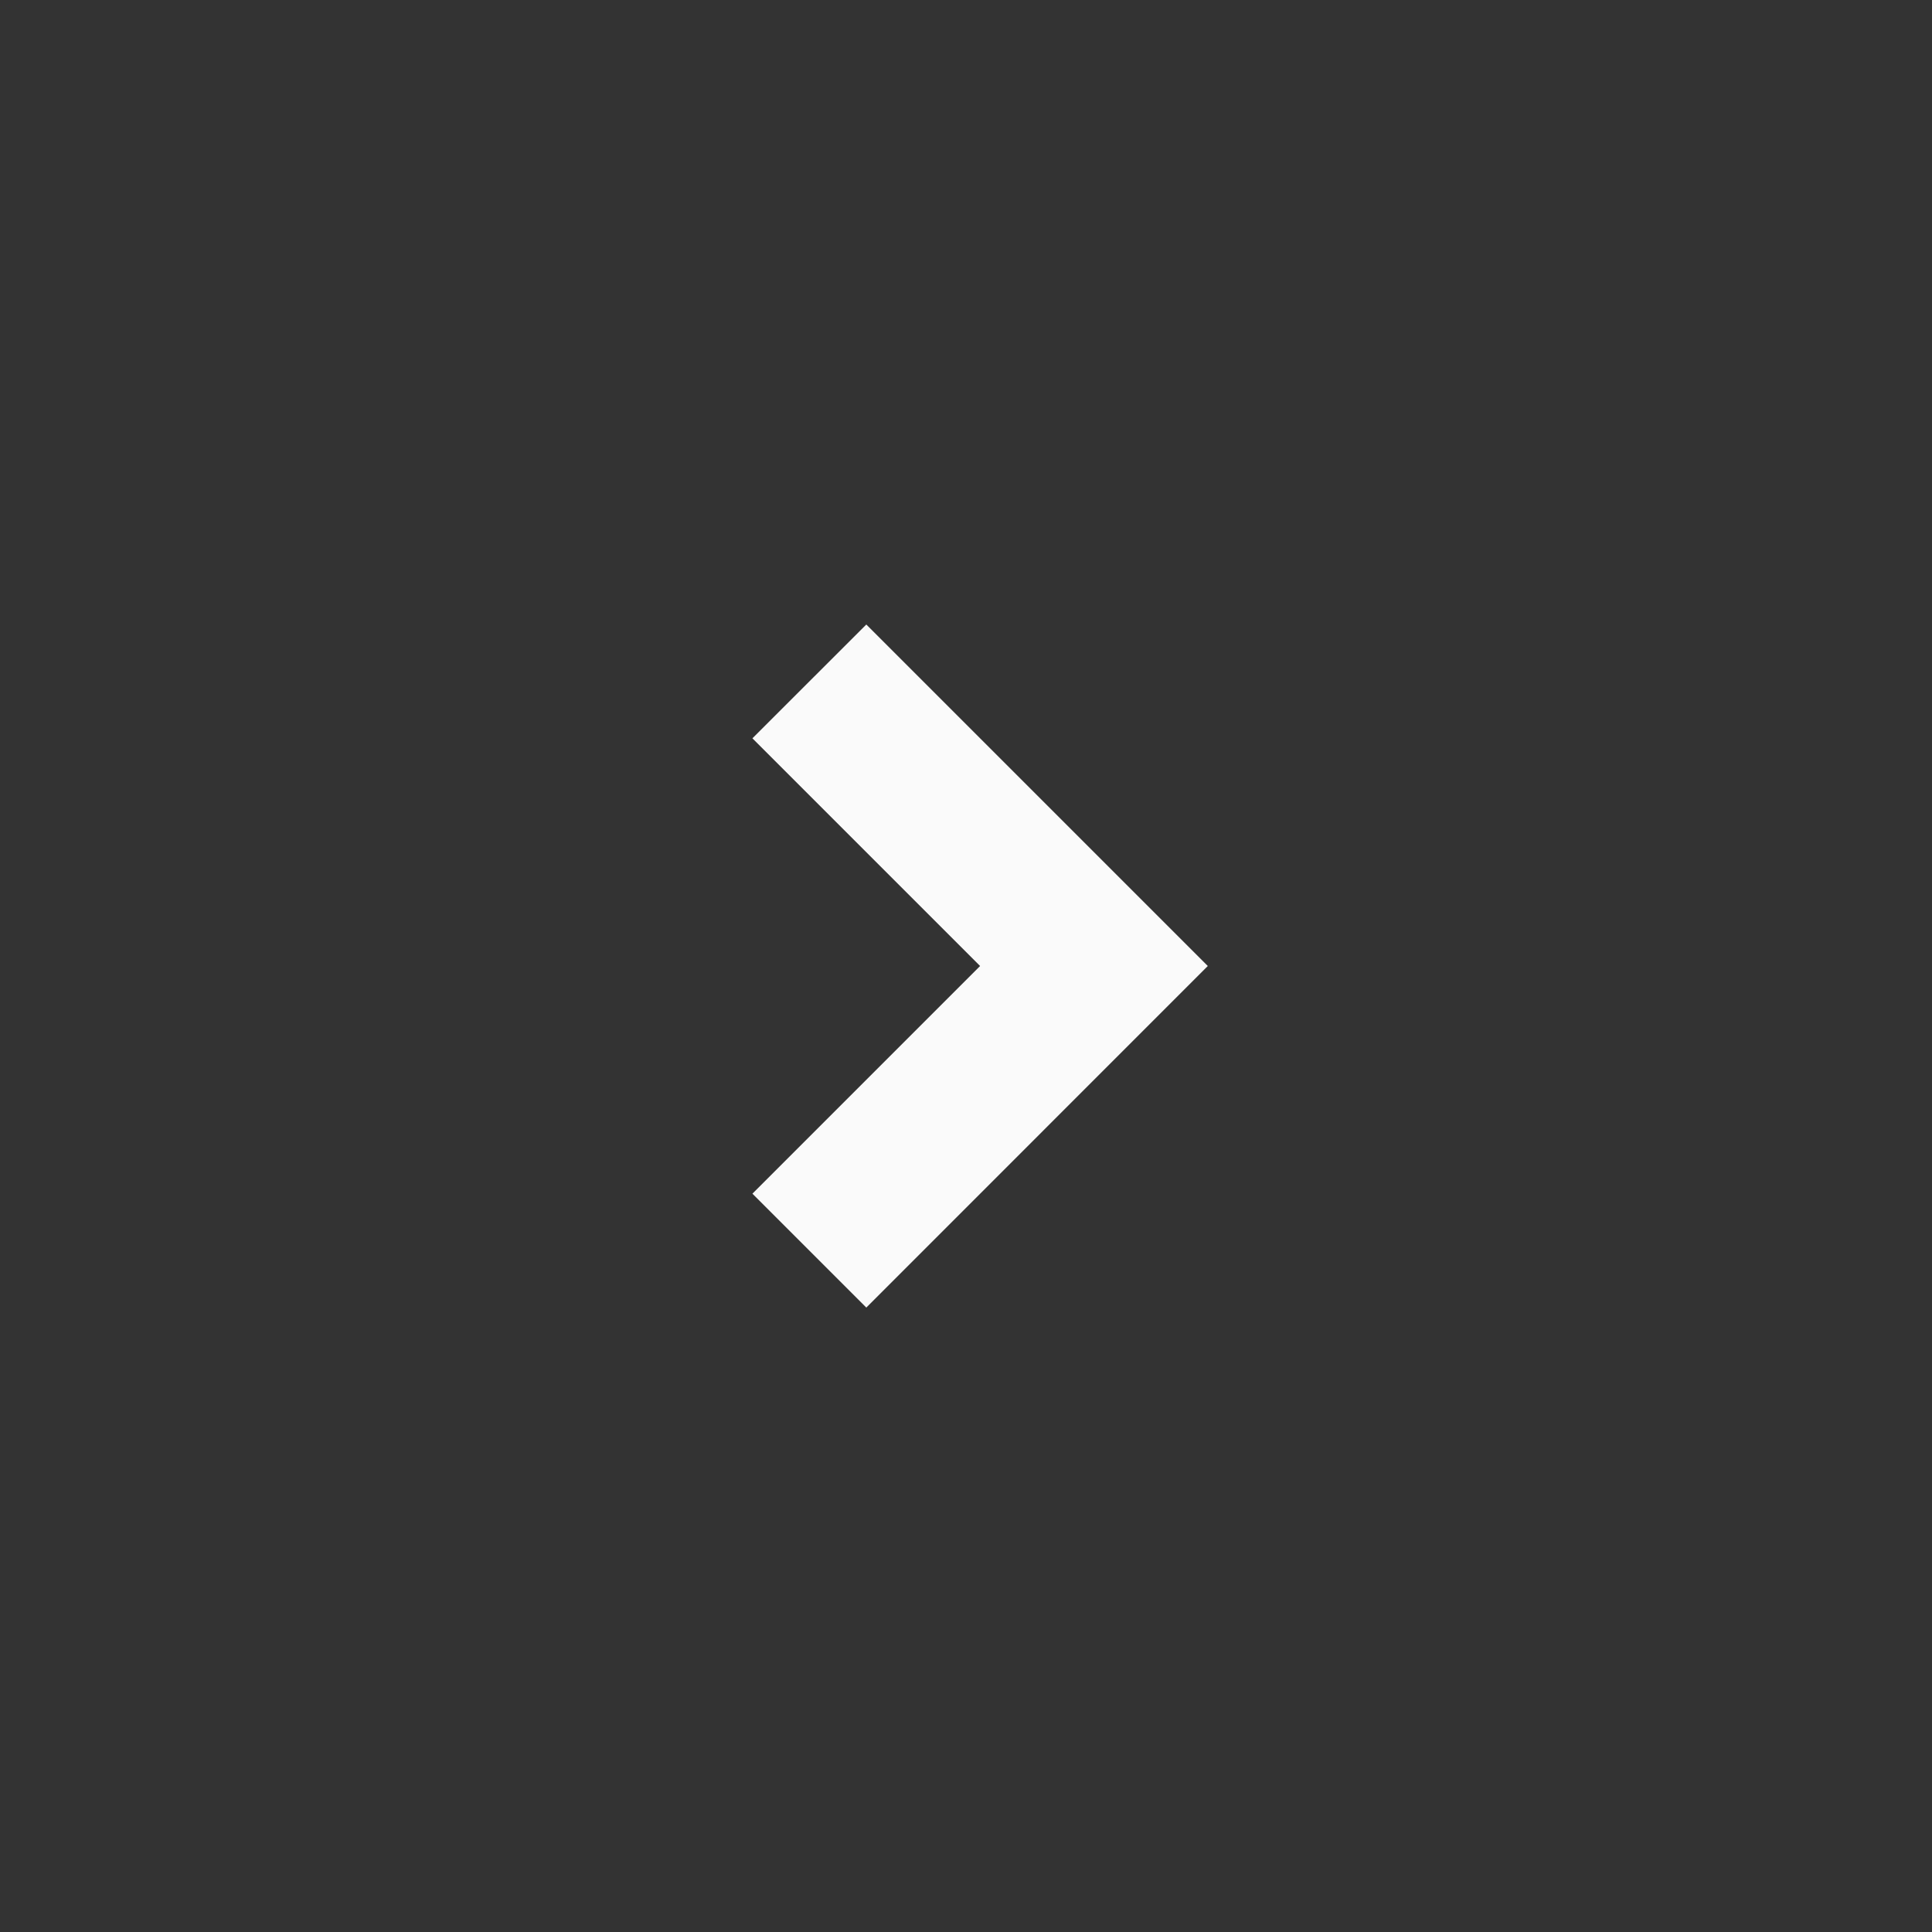 <svg width="20" height="20" viewBox="0 0 20 20" fill="none" xmlns="http://www.w3.org/2000/svg">
<rect x="0" y="0" width="20" height="20" fill="#333333" stroke="none"/>
<path d="M10.146 10L7.789 7.643L8.968 6.465L12.503 10L8.968 13.536L7.789 12.357L10.146 10Z" fill="#FAFAFA"/>
</svg>
